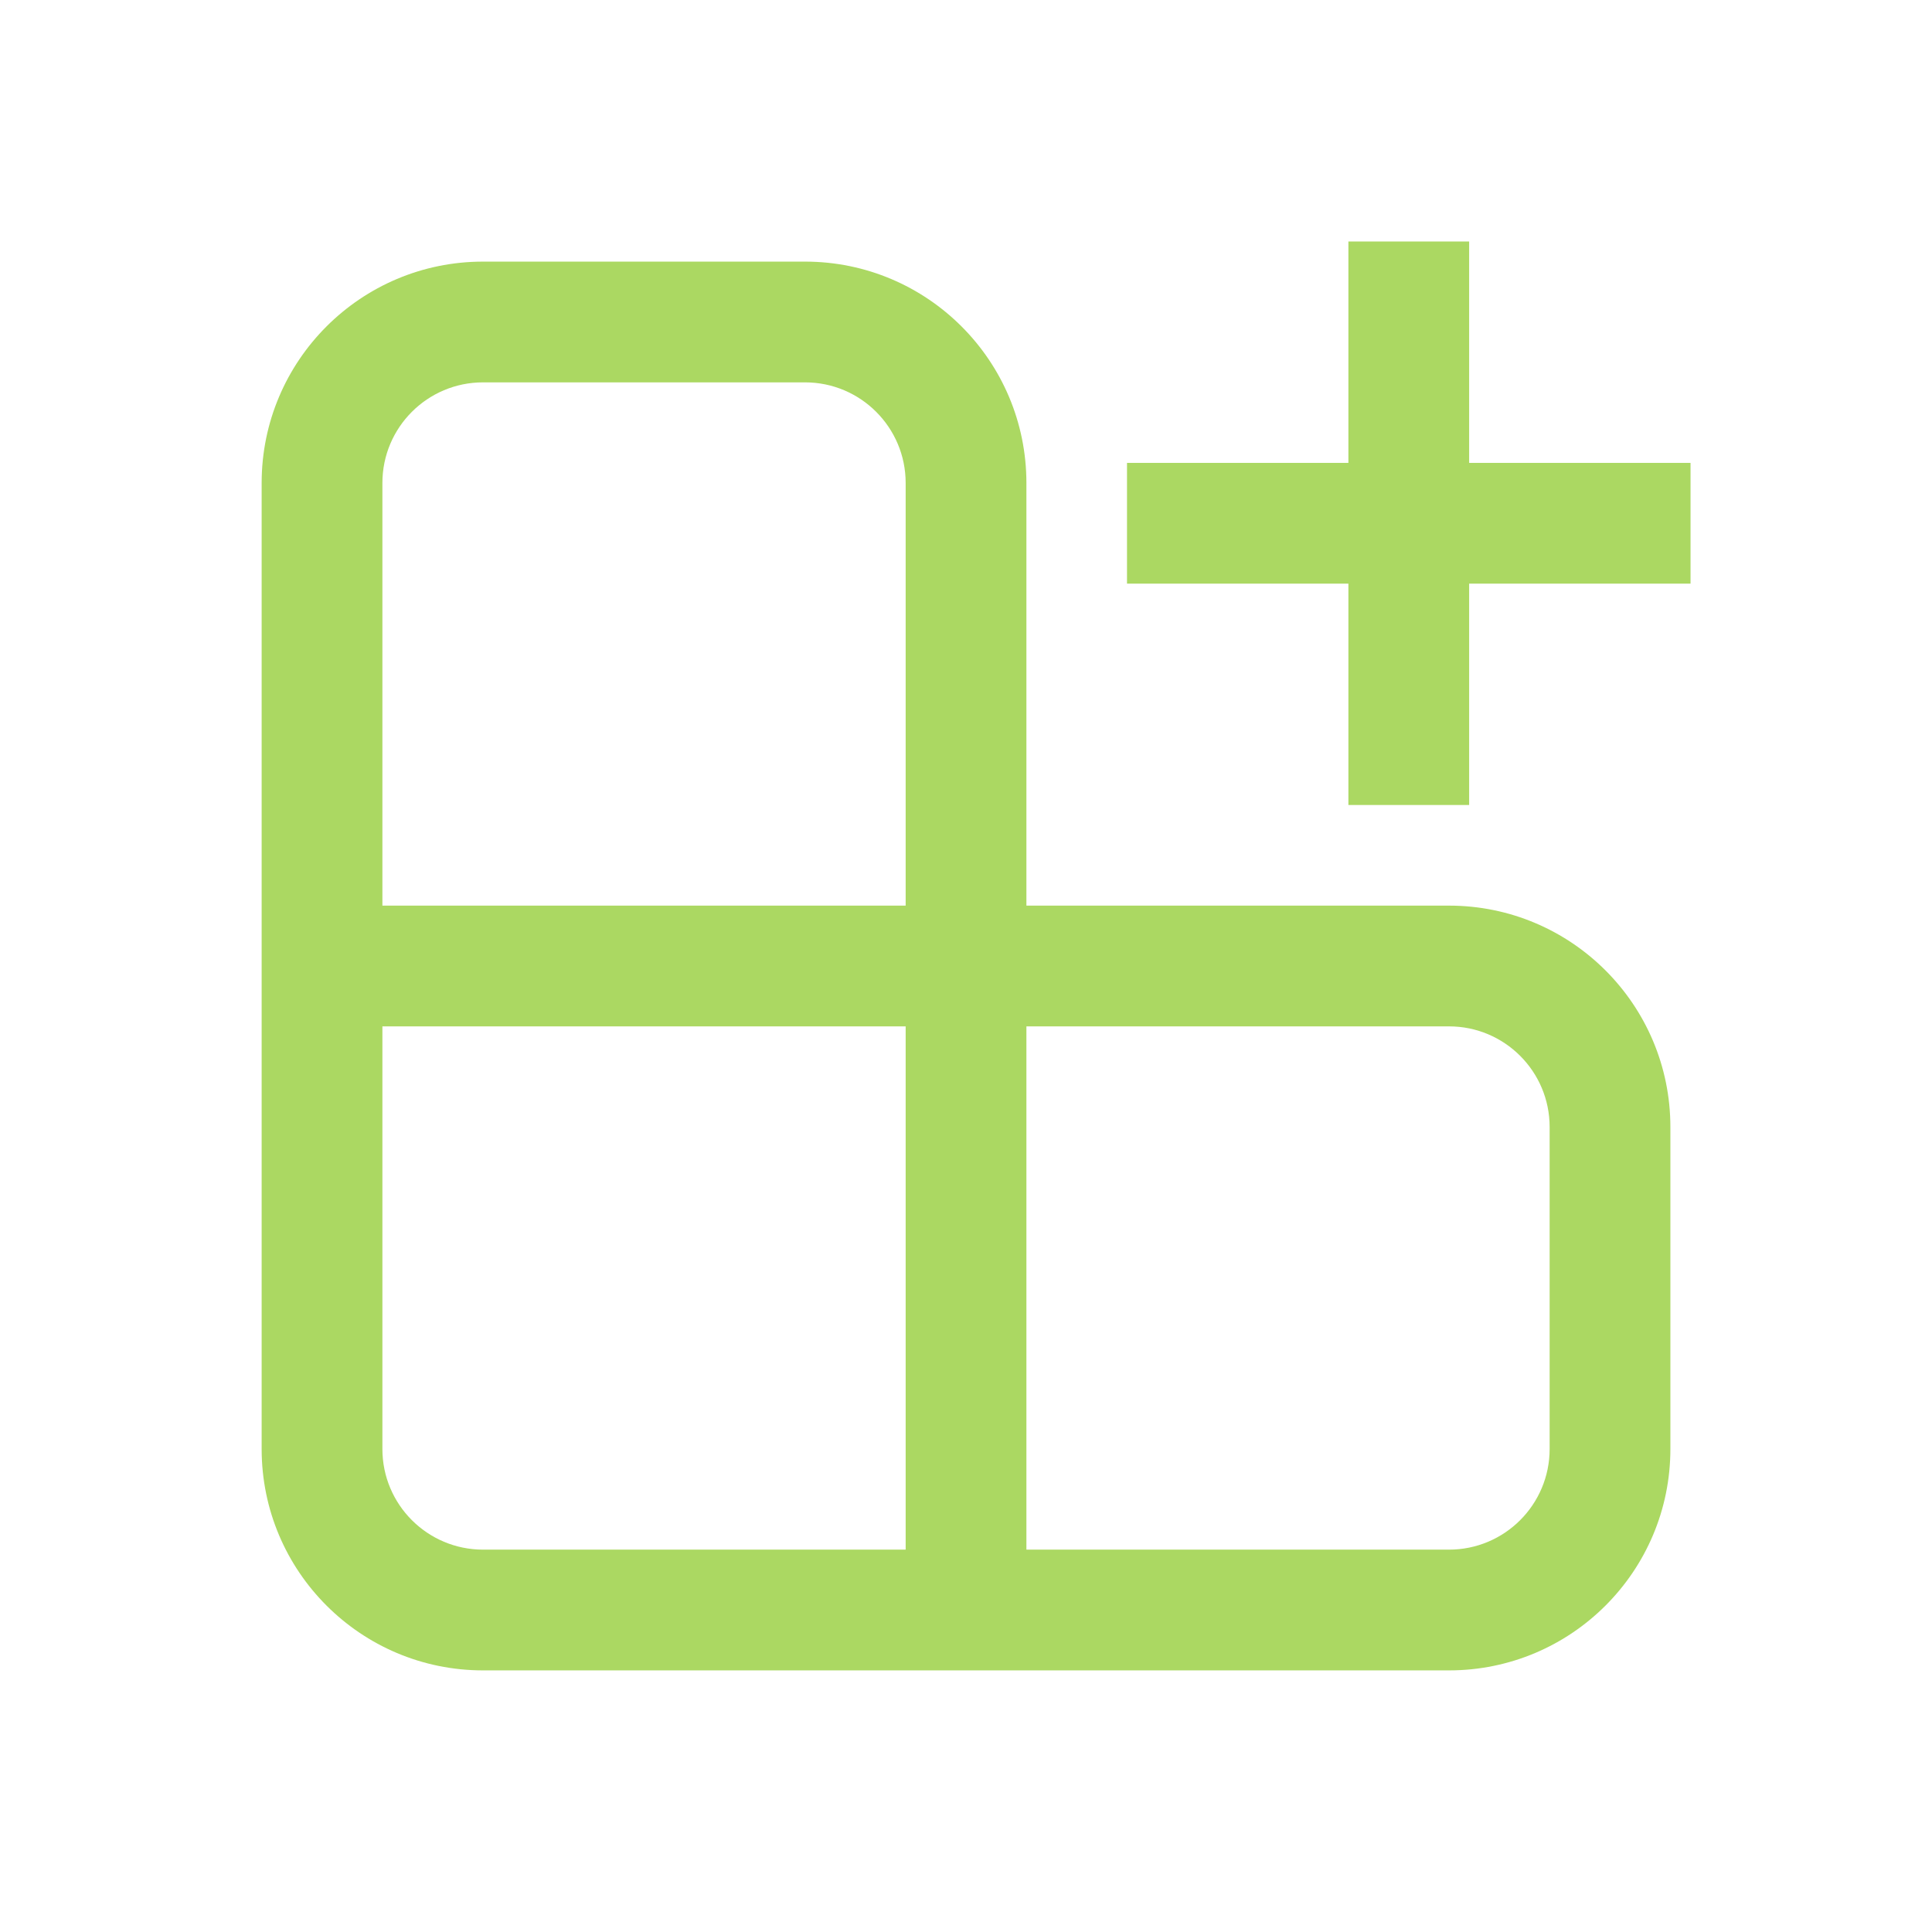 <svg width="56" height="56" viewBox="0 0 56 56" fill="none" xmlns="http://www.w3.org/2000/svg">
<path d="M39.084 23.333V16.917H32.667V13.417H39.084V7H42.584V13.417H49.001V16.917H42.584V23.333H39.084Z" fill="#ABD862"/>
<path fill-rule="evenodd" clip-rule="evenodd" d="M14.001 7.583C10.457 7.583 7.584 10.456 7.584 14L7.584 42C7.584 45.544 10.457 48.417 14.001 48.417H42.001C45.544 48.417 48.417 45.544 48.417 42V32.667C48.417 29.123 45.544 26.25 42.001 26.25H29.751V14C29.751 10.456 26.878 7.583 23.334 7.583H14.001ZM26.251 14V26.25H11.084V14C11.084 12.389 12.39 11.083 14.001 11.083H23.334C24.945 11.083 26.251 12.389 26.251 14ZM26.251 29.75H11.084L11.084 42C11.084 43.611 12.39 44.917 14.001 44.917H26.251V29.75ZM29.751 29.75V44.917H42.001C43.611 44.917 44.917 43.611 44.917 42V32.667C44.917 31.056 43.611 29.75 42.001 29.75H29.751Z" fill="#ABD862"/>
</svg>
